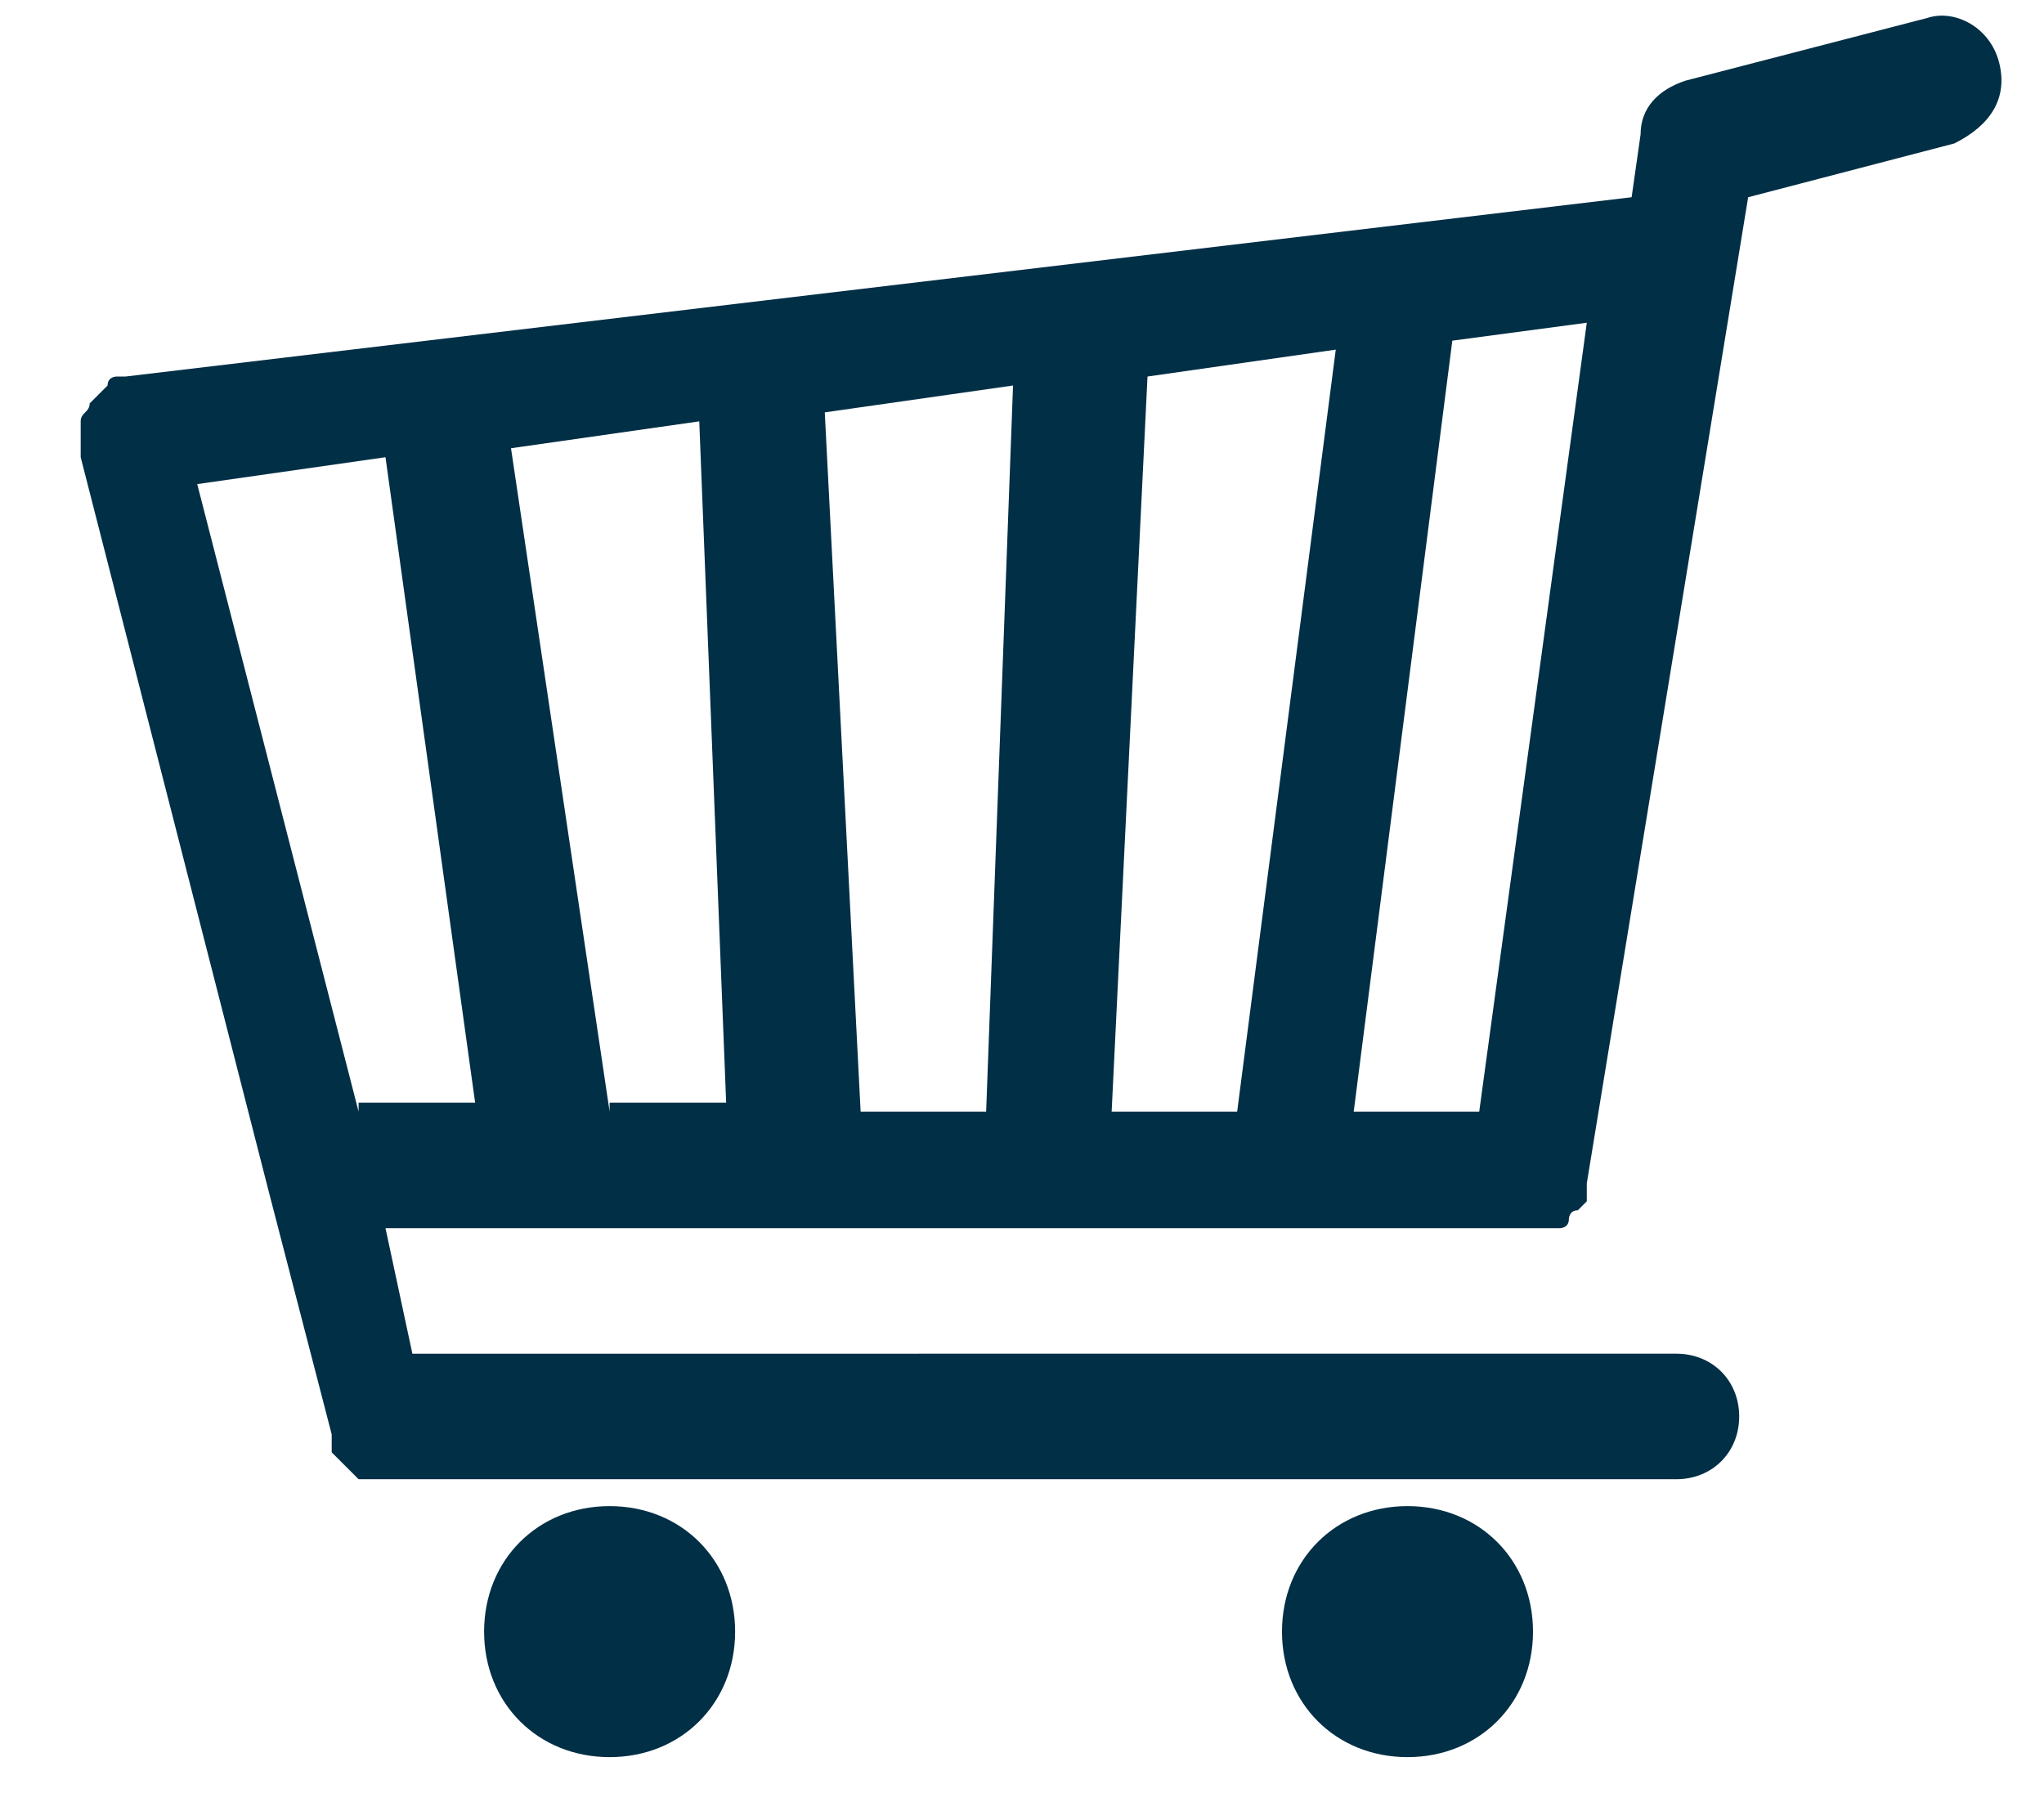 <?xml version="1.0" encoding="utf-8"?>
<!-- Generator: Adobe Illustrator 22.0.1, SVG Export Plug-In . SVG Version: 6.00 Build 0)  -->
<svg version="1.1" id="Layer_1" xmlns="http://www.w3.org/2000/svg" xmlns:xlink="http://www.w3.org/1999/xlink" x="0px" y="0px"
	 viewBox="0 0 22.8 20.1" style="enable-background:new 0 0 22.8 20.1;" xml:space="preserve">
<style type="text/css">
	.st0{fill:#012F46;}
</style>
<path class="st0" d="M22.3,0.7c-0.1-0.4-0.5-0.6-0.8-0.5l-2.7,0.7c-0.3,0.1-0.5,0.3-0.5,0.6l-0.1,0.7l-16.8,2c0,0,0,0,0,0
	c0,0,0,0,0,0c0,0-0.1,0-0.1,0c0,0-0.1,0-0.1,0.1c0,0-0.1,0.1-0.1,0.1c0,0,0,0-0.1,0.1c0,0,0,0,0,0c0,0.1-0.1,0.1-0.1,0.2
	c0,0,0,0,0,0.1c0,0.1,0,0.2,0,0.3l2.1,8.2l0.7,2.7c0,0,0,0,0,0.1c0,0,0,0.1,0,0.1c0,0,0.1,0.1,0.1,0.1c0,0,0,0,0.1,0.1
	c0,0,0.1,0.1,0.1,0.1c0,0,0,0,0.1,0c0.1,0,0.2,0,0.2,0h14.4c0.4,0,0.7-0.3,0.7-0.7c0-0.4-0.3-0.7-0.7-0.7H4.6l-0.3-1.4h12.8
	c0.1,0,0.2,0,0.2,0c0,0,0.1,0,0.1,0c0,0,0.1,0,0.1-0.1c0,0,0-0.1,0.1-0.1c0,0,0.1-0.1,0.1-0.1c0,0,0-0.1,0-0.1c0,0,0-0.1,0-0.1l0,0
	v0l1.8-11l2.3-0.6C22.2,1.4,22.4,1.1,22.3,0.7 M4,12.4L2.2,5.4l2.1-0.3l1,7.2H4z M6.8,12.4L5.7,5l2.1-0.3l0.3,7.6H6.8z M11,12.4H9.6
	L9.2,4.6l2.1-0.3L11,12.4z M13.8,12.4h-1.4l0.4-8.2l2.1-0.3L13.8,12.4z M16.5,12.4h-1.4l1.1-8.6l1.5-0.2L16.5,12.4z M6.8,16.8
	c-0.8,0-1.4,0.6-1.4,1.4c0,0.8,0.6,1.4,1.4,1.4c0.8,0,1.4-0.6,1.4-1.4C8.2,17.4,7.6,16.8,6.8,16.8 M15.7,16.8
	c-0.8,0-1.4,0.6-1.4,1.4c0,0.8,0.6,1.4,1.4,1.4c0.8,0,1.4-0.6,1.4-1.4C17.1,17.4,16.5,16.8,15.7,16.8"/>
</svg>
